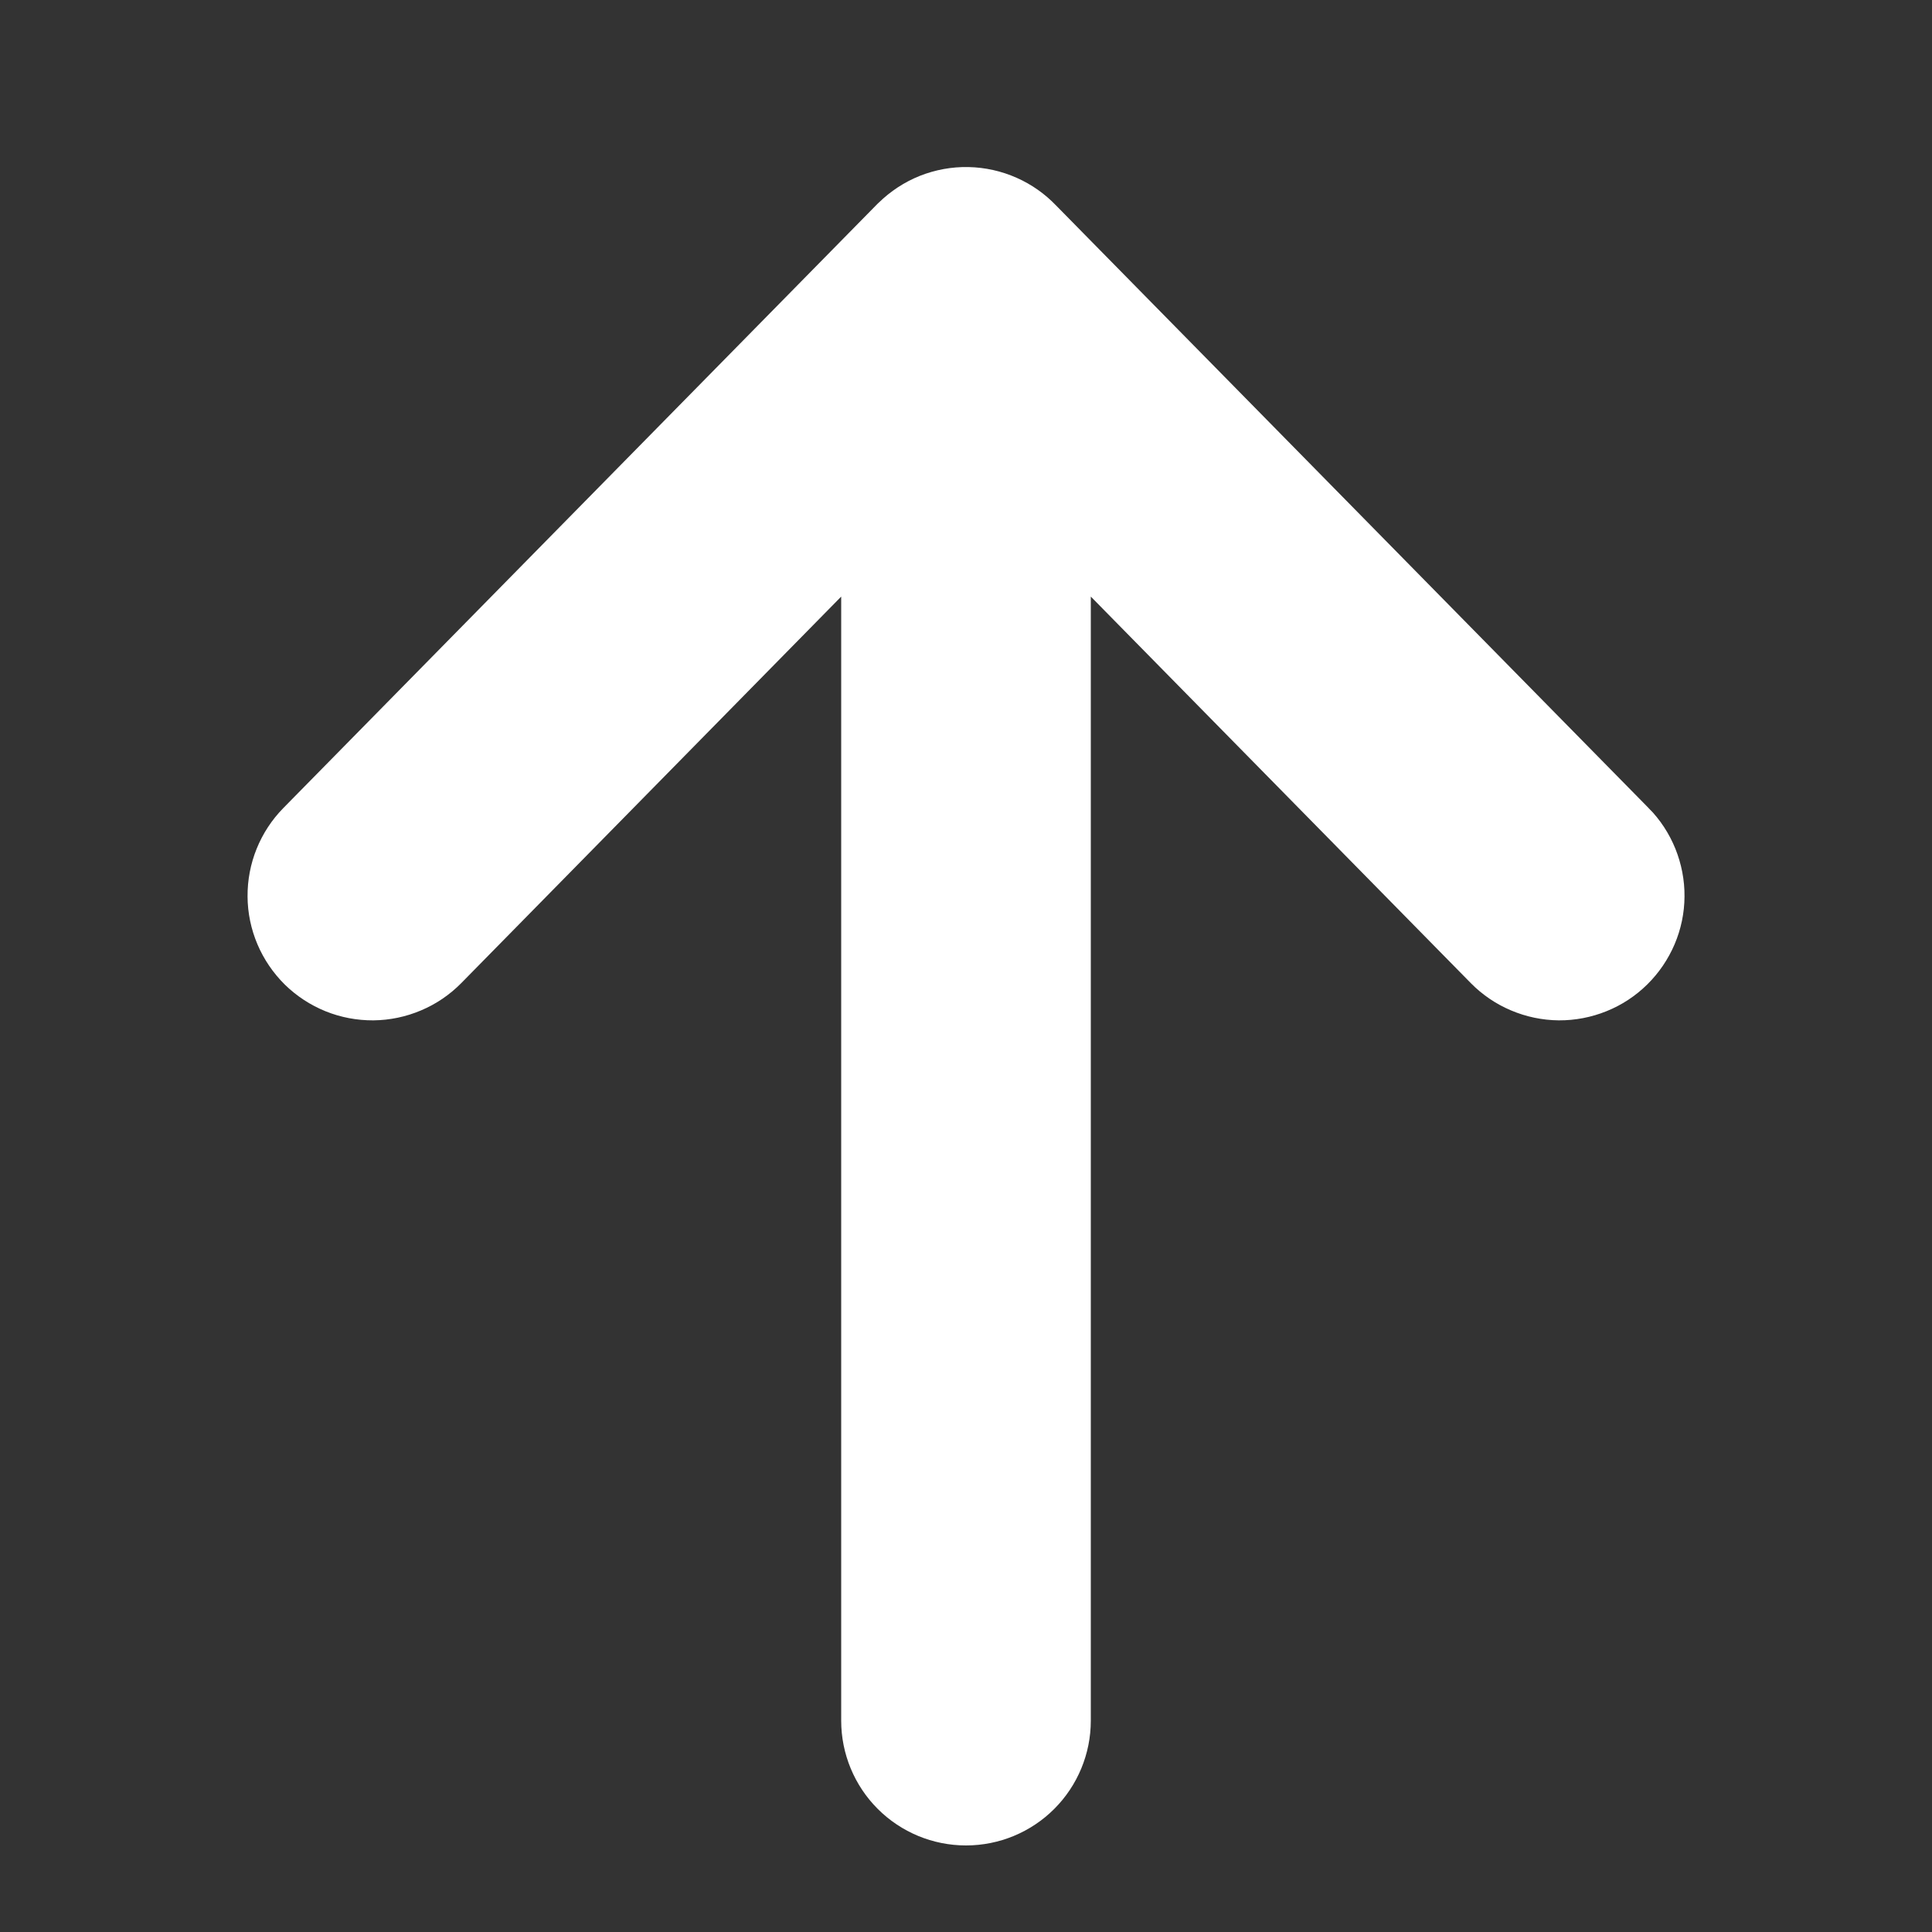 <svg width="30" height="30" viewBox="0 0 30 30" fill="none" xmlns="http://www.w3.org/2000/svg">
<rect x="0" y="0" width="30" height="30" fill="#333333" stroke="none"/>
<path d="M15.028 3.094C15.22 3.098 15.409 3.14 15.584 3.218C15.756 3.294 15.91 3.403 16.04 3.539L25.243 12.898H25.244C25.377 13.032 25.481 13.192 25.552 13.367C25.622 13.542 25.659 13.729 25.657 13.918C25.656 14.107 25.617 14.293 25.543 14.467C25.469 14.64 25.362 14.798 25.227 14.931C25.093 15.063 24.934 15.168 24.759 15.238C24.584 15.309 24.397 15.345 24.208 15.344C24.019 15.342 23.832 15.303 23.658 15.229C23.484 15.156 23.327 15.049 23.194 14.914L16.438 8.042V26.719C16.438 27.1 16.286 27.466 16.017 27.735C15.747 28.005 15.381 28.156 15 28.156C14.619 28.156 14.253 28.005 13.983 27.735C13.714 27.466 13.562 27.1 13.562 26.719V8.042L6.807 14.914C6.674 15.049 6.517 15.156 6.343 15.229C6.169 15.303 5.983 15.342 5.794 15.344C5.605 15.345 5.417 15.31 5.242 15.239C5.067 15.168 4.908 15.064 4.773 14.932C4.639 14.799 4.532 14.642 4.458 14.468C4.384 14.294 4.345 14.107 4.344 13.918C4.341 13.537 4.489 13.17 4.756 12.898L13.974 3.524L13.977 3.521L13.989 3.51L13.992 3.507C14.129 3.373 14.291 3.266 14.469 3.195C14.647 3.125 14.837 3.09 15.028 3.094Z" fill="white" stroke="white"/>
</svg>
